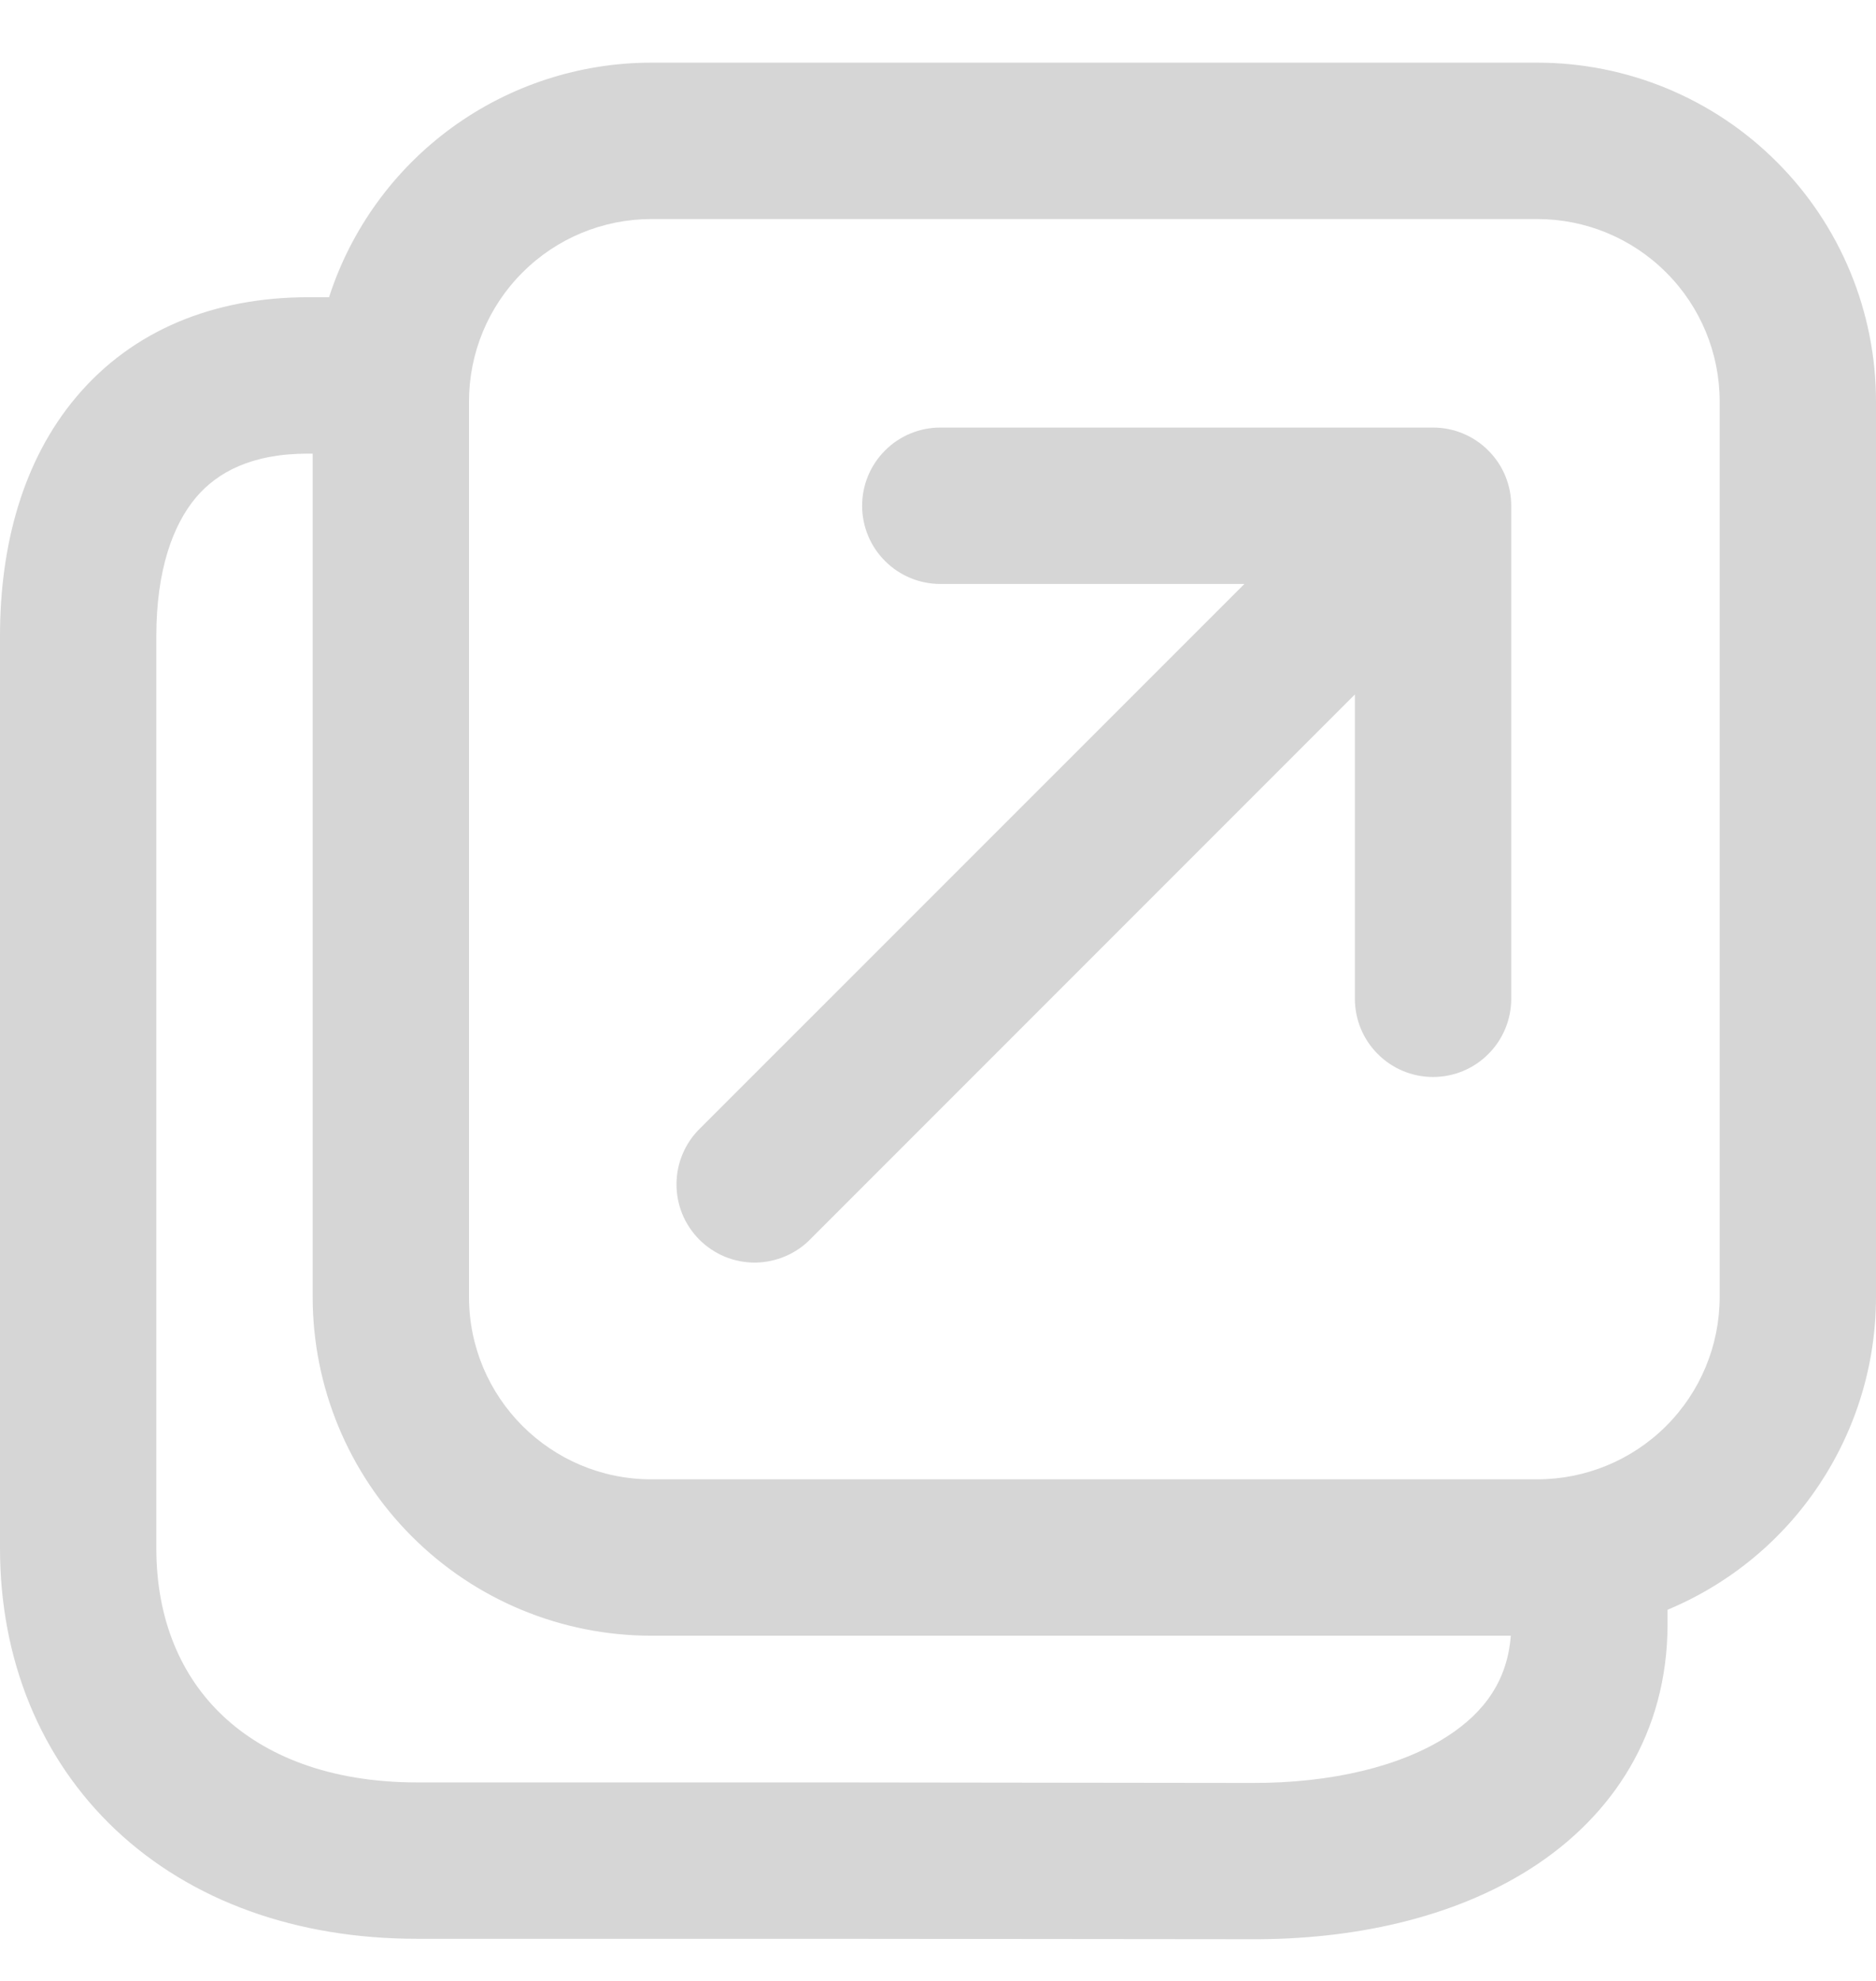 <svg width="18" height="19" viewBox="0 0 18 19" fill="none" xmlns="http://www.w3.org/2000/svg">
<path d="M8.272 4.851C8.272 4.652 8.351 4.461 8.492 4.321C8.632 4.18 8.823 4.101 9.022 4.101H13.75C13.949 4.101 14.14 4.18 14.28 4.321C14.421 4.461 14.5 4.652 14.5 4.851V9.58C14.5 9.779 14.421 9.97 14.28 10.11C14.14 10.251 13.949 10.33 13.75 10.33C13.551 10.33 13.36 10.251 13.22 10.11C13.079 9.97 13 9.779 13 9.58V6.661L7.78 11.881C7.711 11.953 7.628 12.01 7.536 12.049C7.445 12.088 7.347 12.109 7.247 12.11C7.147 12.111 7.049 12.092 6.956 12.054C6.864 12.016 6.781 11.96 6.71 11.89C6.64 11.819 6.584 11.736 6.546 11.643C6.509 11.551 6.49 11.453 6.491 11.353C6.492 11.253 6.512 11.155 6.552 11.063C6.591 10.972 6.648 10.889 6.72 10.82L11.94 5.601H9.022C8.823 5.601 8.632 5.522 8.492 5.381C8.351 5.241 8.272 5.05 8.272 4.851ZM3.157 2.851C3.368 2.197 3.782 1.627 4.337 1.223C4.893 0.819 5.563 0.601 6.25 0.601H14.75C15.612 0.601 16.439 0.943 17.048 1.553C17.658 2.162 18 2.989 18 3.851V12.439C18 13.081 17.81 13.708 17.454 14.242C17.099 14.777 16.592 15.193 16 15.44V15.576C16 16.626 15.47 17.421 14.691 17.92C13.941 18.4 12.974 18.606 11.998 18.6H11.996L7.919 18.596H4C2.843 18.596 1.836 18.234 1.11 17.551C0.383 16.865 0 15.911 0 14.851V6.101C0 5.236 0.216 4.418 0.734 3.805C1.268 3.172 2.044 2.851 2.956 2.851H3.157ZM3 4.351H2.956C2.412 4.351 2.085 4.53 1.88 4.772C1.66 5.034 1.5 5.466 1.5 6.101V14.851C1.5 15.541 1.742 16.085 2.14 16.459C2.54 16.836 3.157 17.096 4 17.096H7.92L12 17.101H12.004C12.792 17.105 13.449 16.935 13.882 16.657C14.254 16.419 14.464 16.107 14.496 15.689H6.25C5.388 15.689 4.561 15.347 3.952 14.737C3.342 14.128 3 13.301 3 12.439V4.351ZM6.25 2.101C5.786 2.101 5.341 2.285 5.013 2.614C4.684 2.942 4.5 3.387 4.5 3.851V12.439C4.5 13.406 5.284 14.189 6.25 14.189H14.75C15.214 14.189 15.659 14.005 15.987 13.677C16.316 13.348 16.5 12.903 16.5 12.439V3.851C16.5 3.387 16.316 2.942 15.987 2.614C15.659 2.285 15.214 2.101 14.75 2.101H6.25Z" fill="#D6D6D6"/>
</svg>
